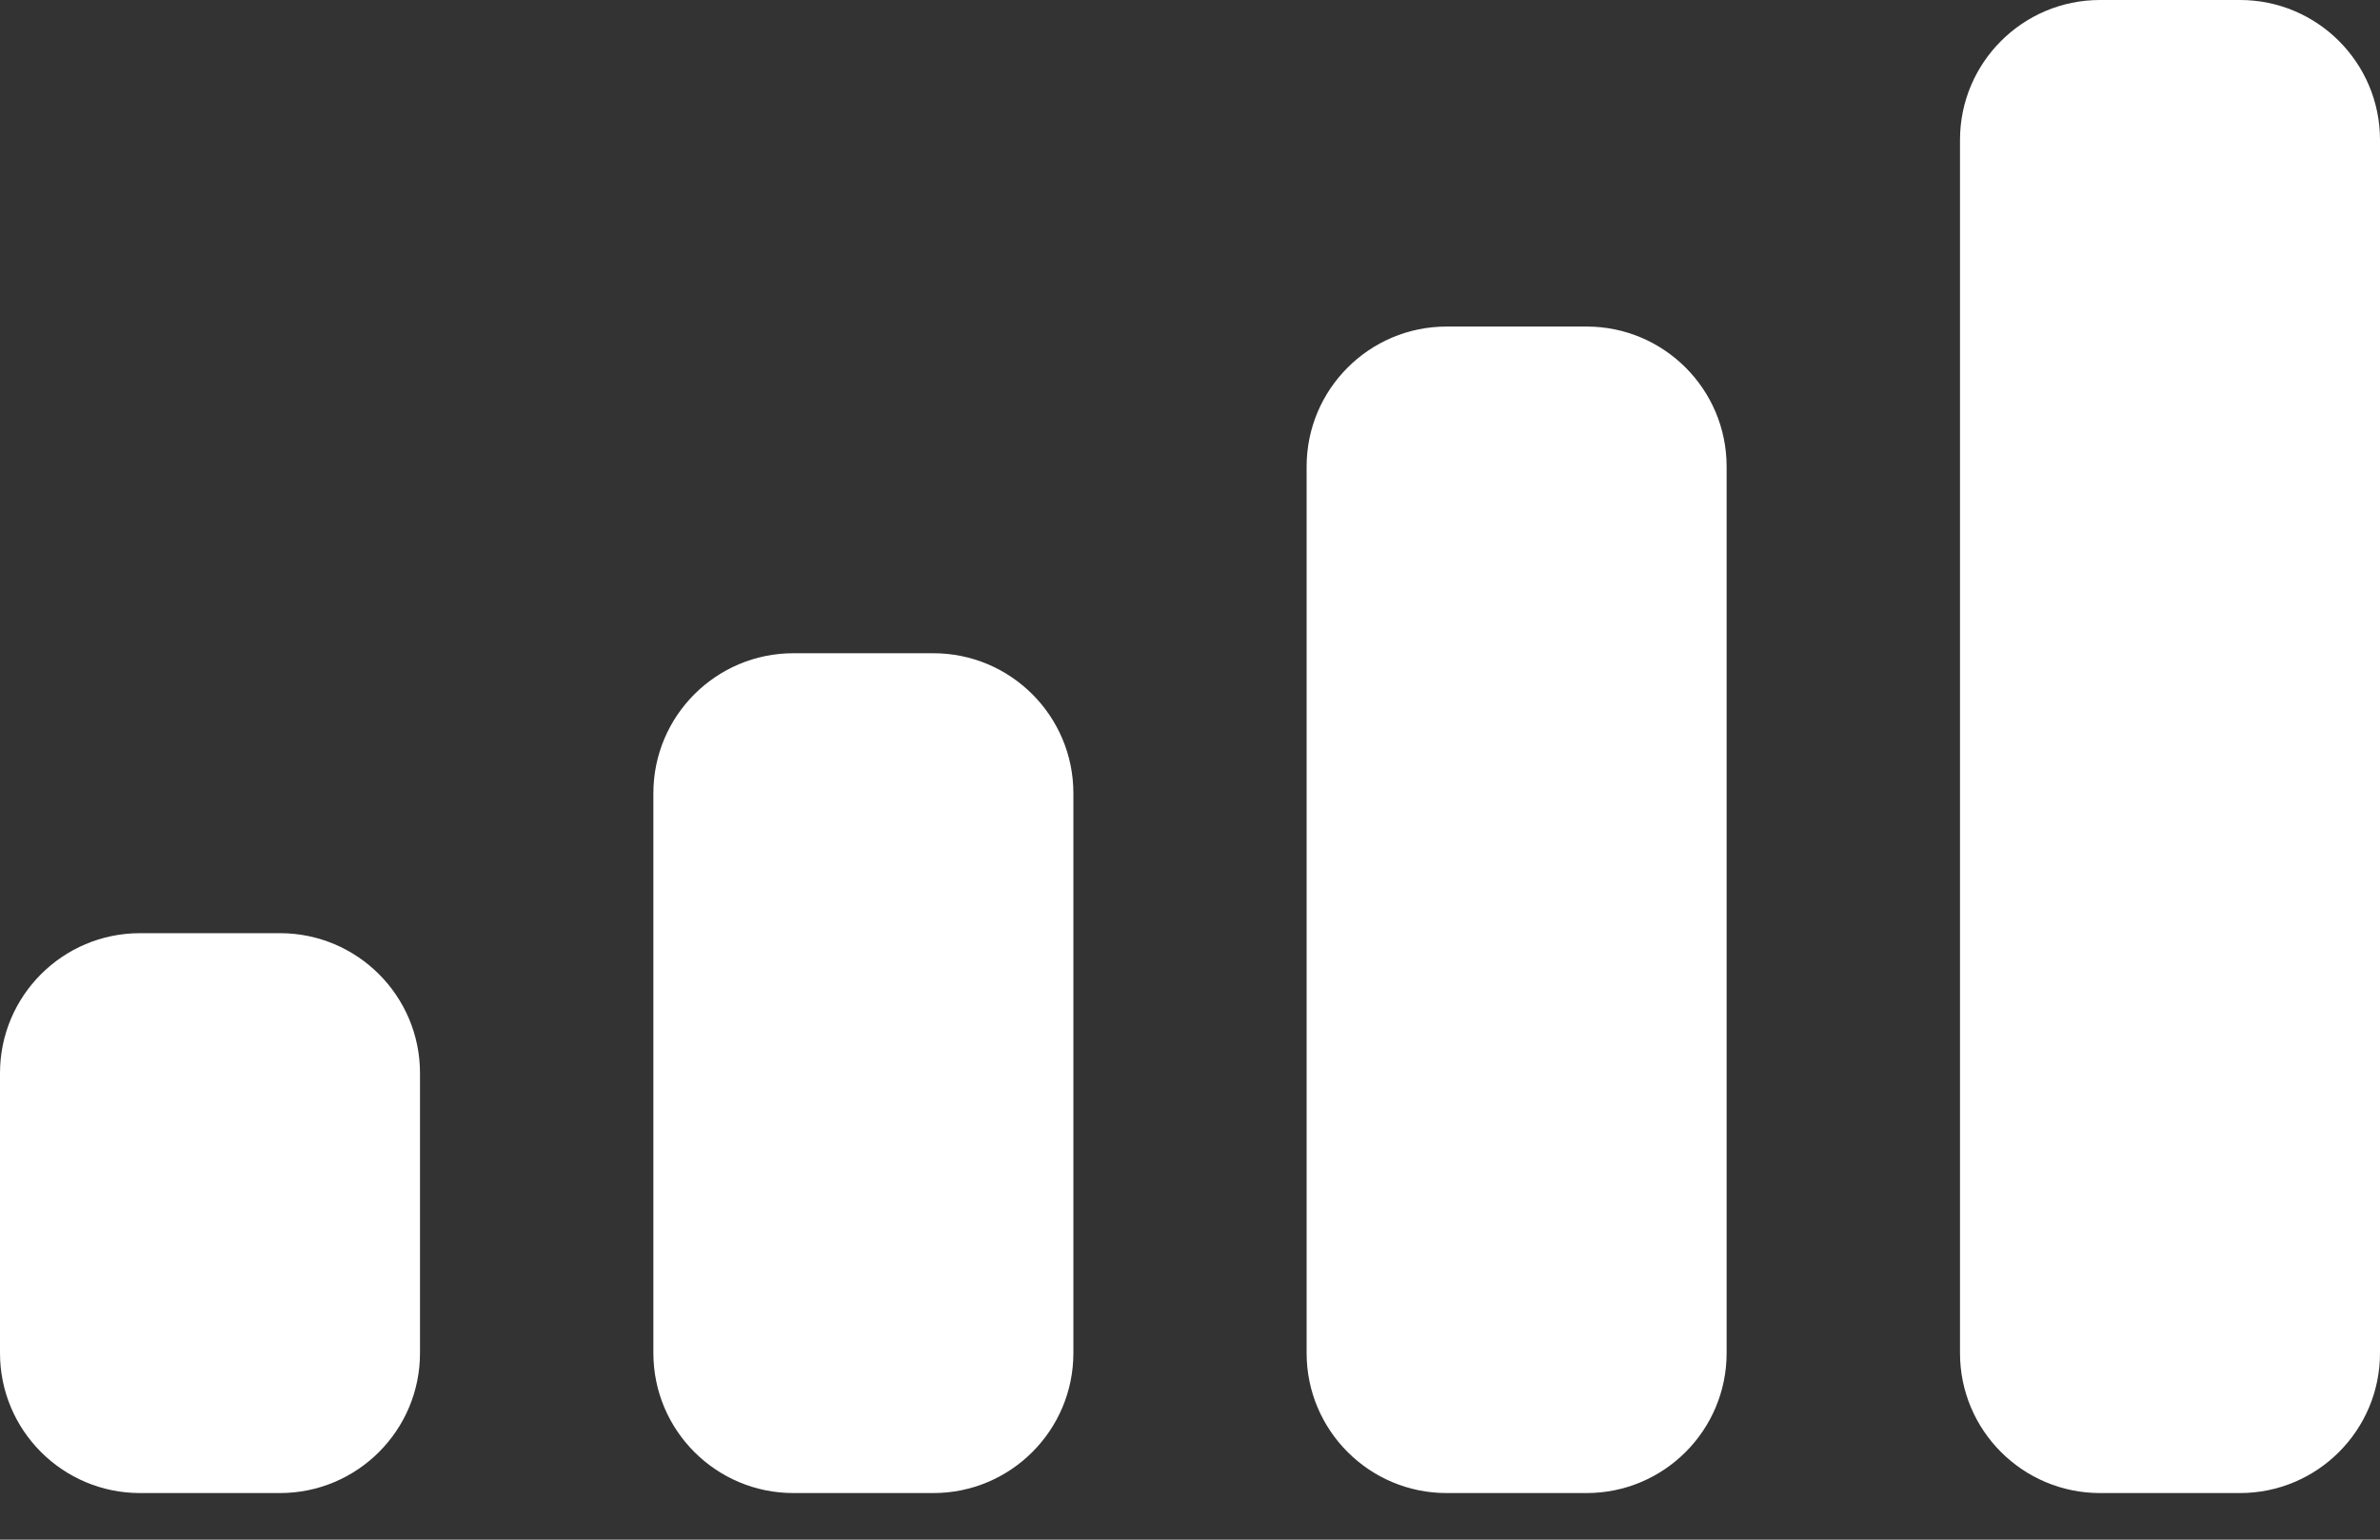 <?xml version="1.0" encoding="utf-8"?>
<svg xmlns="http://www.w3.org/2000/svg" fill="none" height="100%" overflow="visible" preserveAspectRatio="none" style="display: block;" viewBox="0 0 17 11" width="100%">
<rect x="0" y="0" width="17" height="11" fill="#333333" stroke="none"/>
<path d="M2 6.667C2.552 6.667 3 7.115 3 7.667V9.667C3 10.219 2.552 10.667 2 10.667H1C0.448 10.667 0 10.219 0 9.667V7.667C0 7.115 0.448 6.667 1 6.667H2ZM6.667 4.667C7.219 4.667 7.667 5.115 7.667 5.667V9.667C7.667 10.219 7.219 10.667 6.667 10.667H5.667C5.115 10.667 4.667 10.219 4.667 9.667V5.667C4.667 5.115 5.115 4.667 5.667 4.667H6.667ZM11.333 2.333C11.885 2.333 12.333 2.781 12.333 3.333V9.667C12.333 10.219 11.885 10.667 11.333 10.667H10.333C9.781 10.667 9.333 10.219 9.333 9.667V3.333C9.333 2.781 9.781 2.333 10.333 2.333H11.333ZM16 0C16.552 0 17 0.448 17 1V9.667C17 10.219 16.552 10.667 16 10.667H15C14.448 10.667 14 10.219 14 9.667V1C14 0.448 14.448 0 15 0H16Z" fill="white" id="Mobile Signal"/>
</svg>